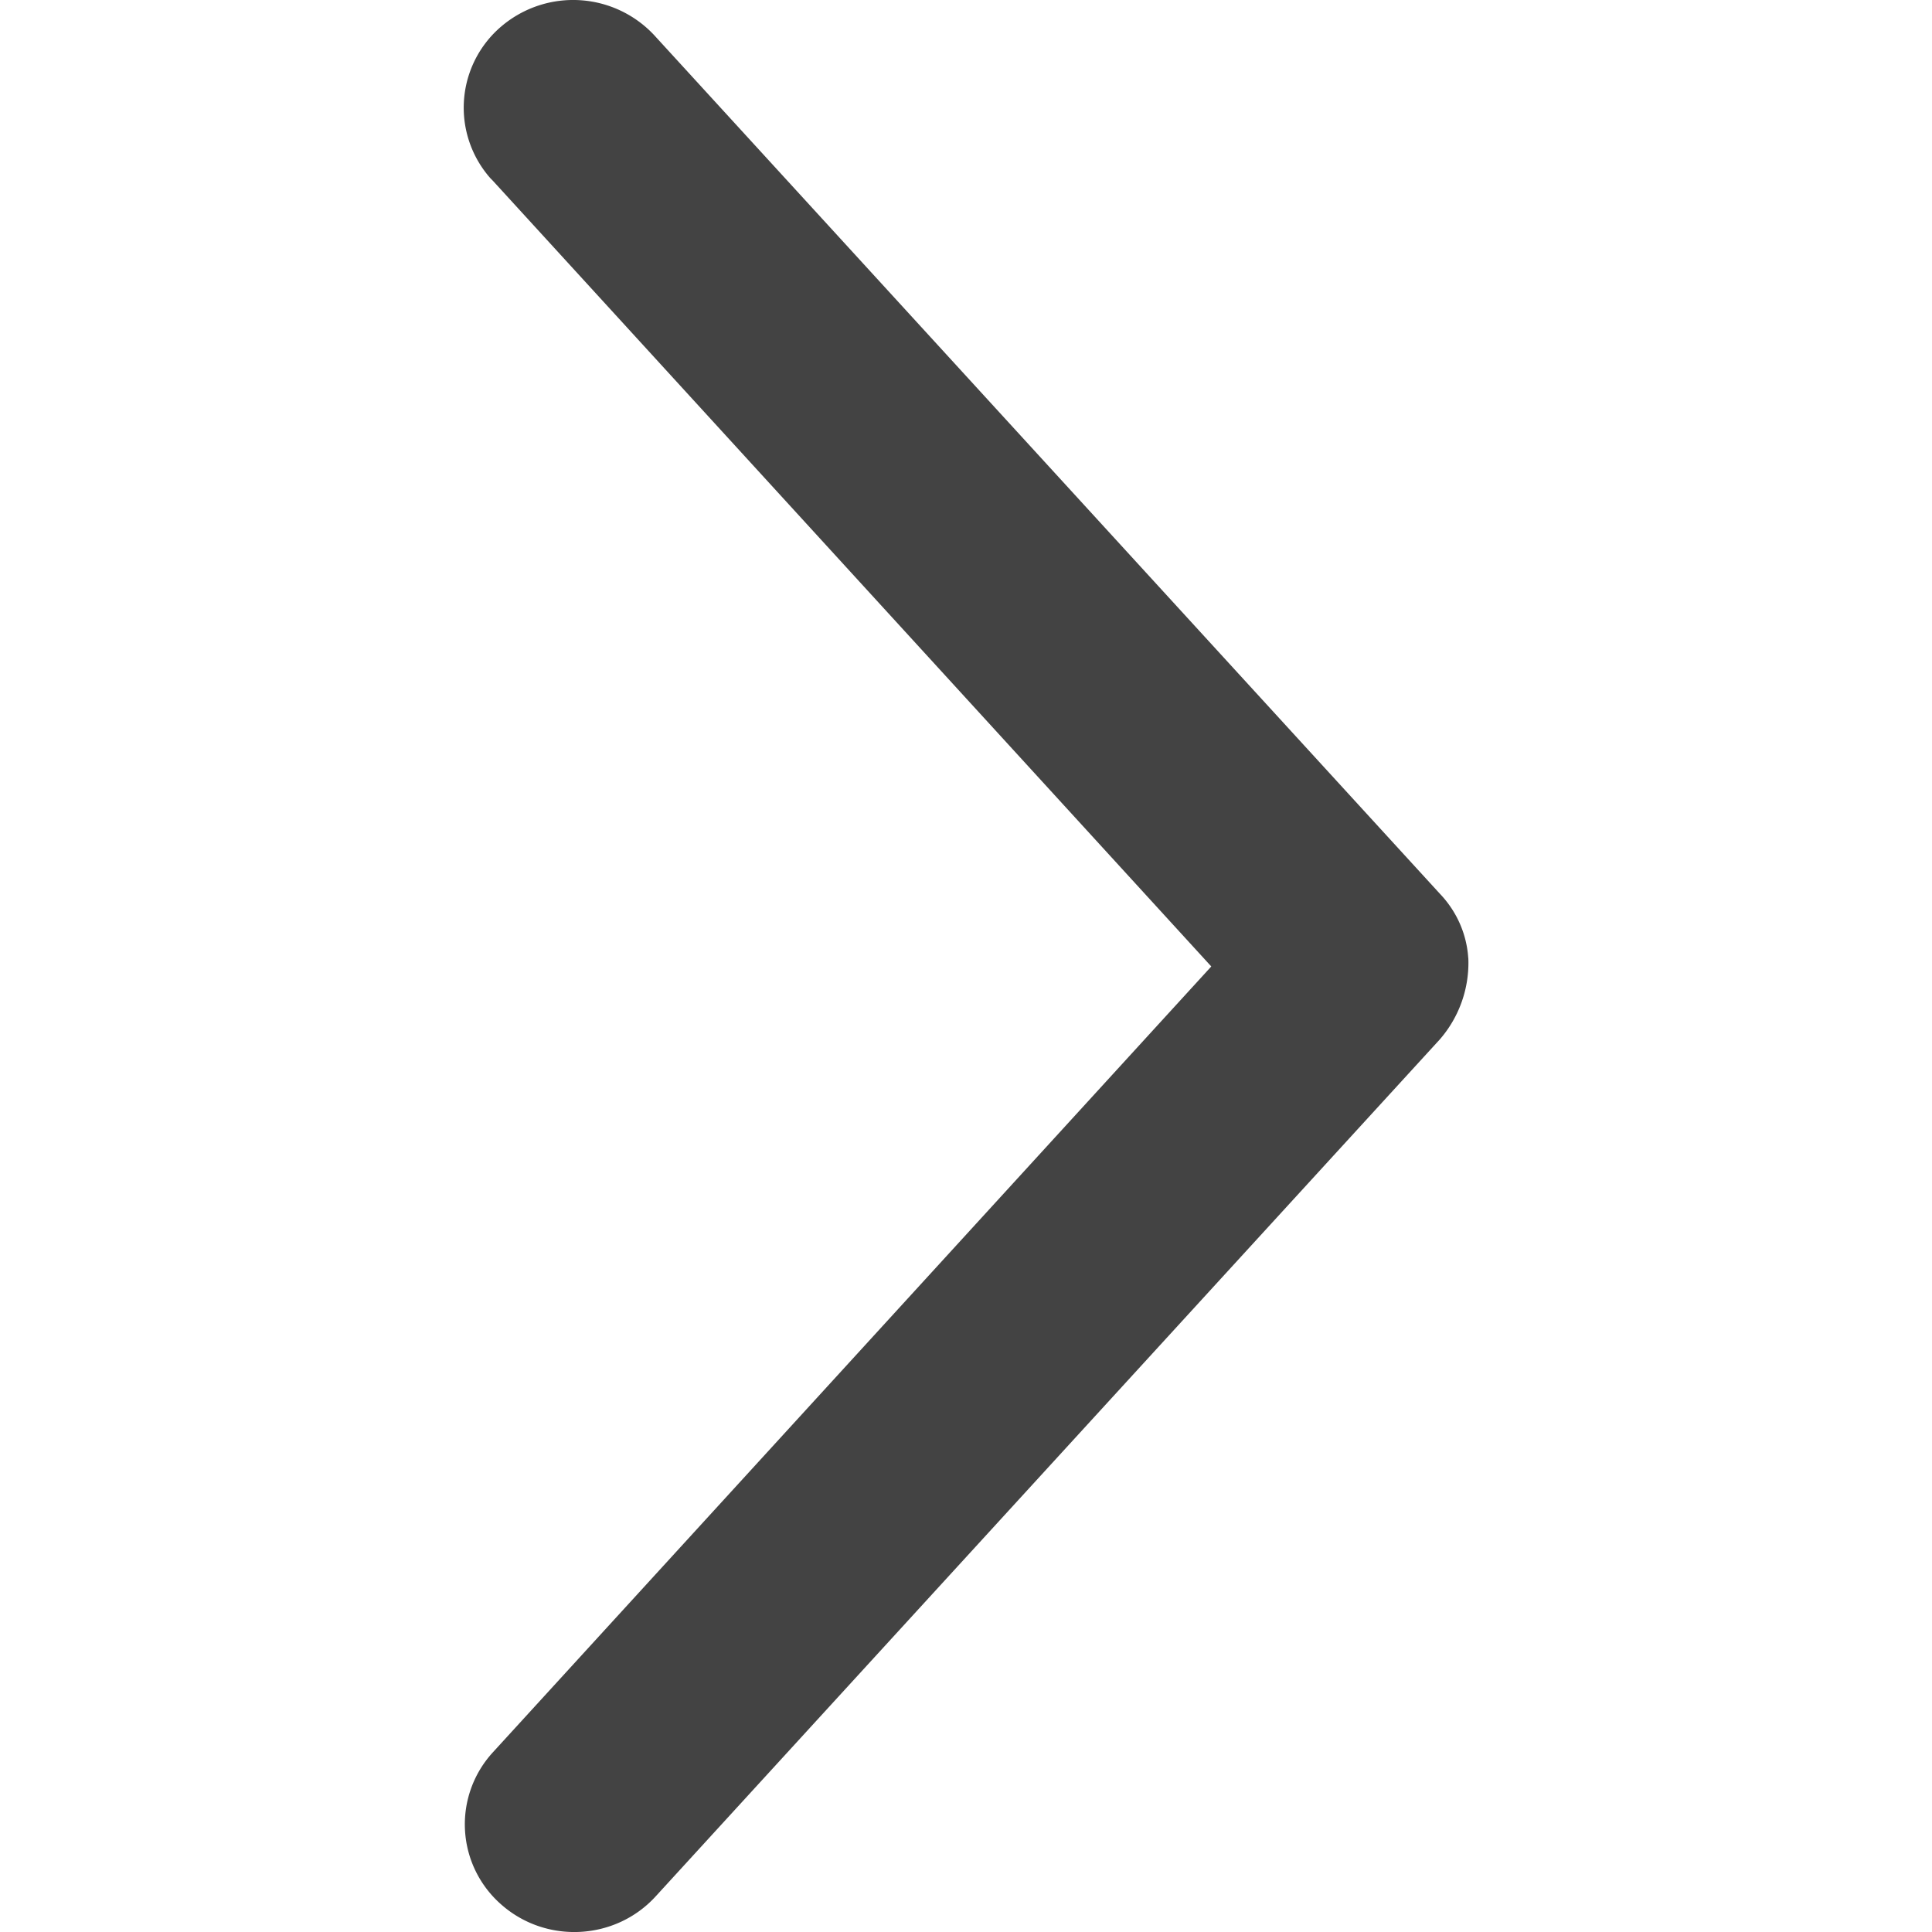 <svg xmlns="http://www.w3.org/2000/svg" viewBox="0 0 25 25">
  <title>Chevron Right</title>
  <g fill="none" fill-rule="evenodd">
    <path fill="#434343" d="M18.999 12.396c-.02-.31-.15-.604-.367-.831L8.488.48a1.435 1.435 0 0 0-2-.139 1.38 1.38 0 0 0-.14 1.968l.027.027 9.299 10.17-9.299 10.172a1.378 1.378 0 0 0 .113 1.968c.583.513 1.48.463 2-.111l10.144-11.086A1.51 1.51 0 0 0 19 12.396"/>
  </g>
</svg>
